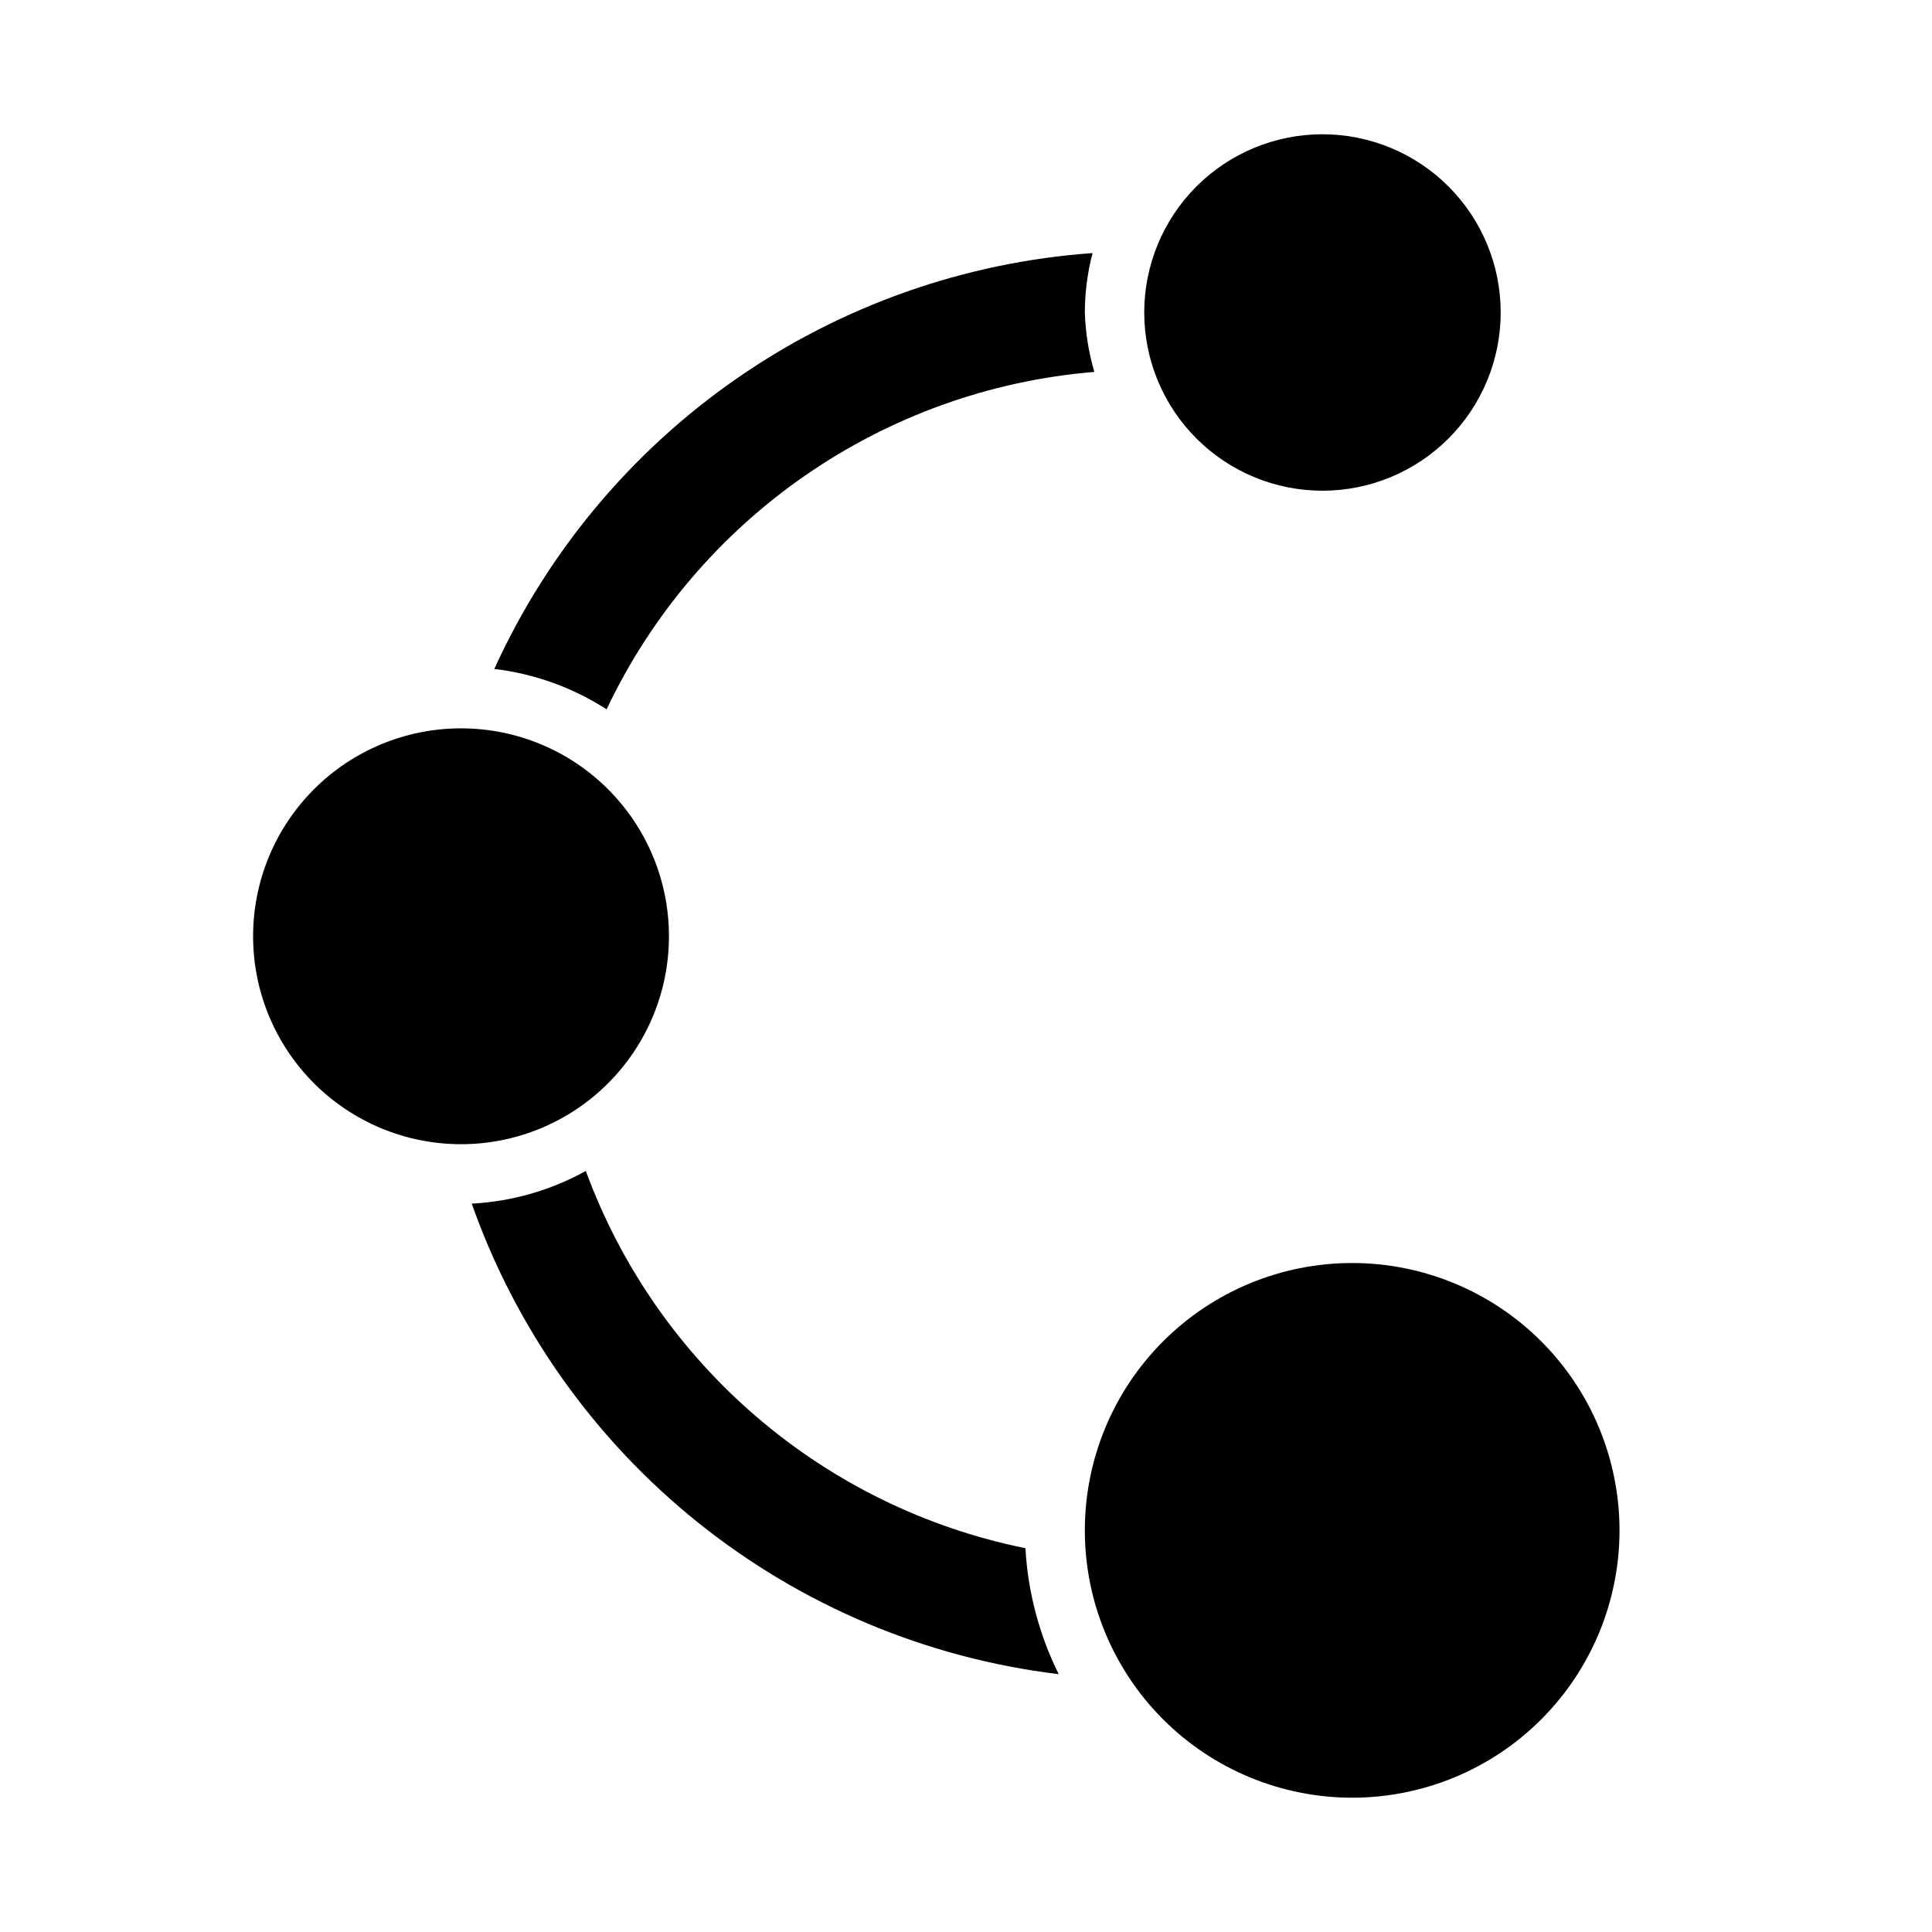 <?xml version="1.0" encoding="UTF-8"?>
<!-- Uploaded to: SVG Repo, www.svgrepo.com, Generator: SVG Repo Mixer Tools -->
<svg fill="#000000" width="800px" height="800px" version="1.1" viewBox="144 144 512 512" xmlns="http://www.w3.org/2000/svg">
 <path d="m321.28 392.12c0 14.617-5.805 28.633-16.141 38.965-10.332 10.336-24.348 16.141-38.961 16.141-14.617 0-28.633-5.805-38.965-16.141-10.336-10.332-16.141-24.348-16.141-38.965 0-14.613 5.805-28.629 16.141-38.965 10.332-10.332 24.348-16.137 38.965-16.137 14.613 0 28.629 5.805 38.961 16.137 10.336 10.336 16.141 24.352 16.141 38.965zm181.06 86.594c-18.793 0-36.812 7.465-50.098 20.75-13.289 13.289-20.75 31.309-20.75 50.098 0 18.789 7.461 36.812 20.75 50.098 13.285 13.285 31.305 20.75 50.098 20.75 18.789 0 36.809-7.465 50.098-20.75 13.285-13.285 20.75-31.309 20.75-50.098 0-18.789-7.465-36.809-20.75-50.098-13.289-13.285-31.309-20.75-50.098-20.75zm-7.875-204.67c12.527 0 24.543-4.977 33.398-13.836 8.859-8.855 13.836-20.871 13.836-33.398 0-12.523-4.977-24.539-13.836-33.398-8.855-8.855-20.871-13.832-33.398-13.832-12.523 0-24.539 4.977-33.395 13.832-8.859 8.859-13.836 20.875-13.836 33.398 0 12.527 4.977 24.543 13.836 33.398 8.855 8.859 20.871 13.836 33.395 13.836zm-62.973-47.234c0.012-5.312 0.703-10.602 2.047-15.742-33.898 2.414-66.512 13.926-94.414 33.32s-50.059 45.957-64.129 76.887c10.602 1.262 20.777 4.922 29.754 10.707 24.062-50.723 73.312-84.793 129.26-89.426-1.5-5.121-2.348-10.41-2.516-15.746zm-15.746 327.48c-53.551-10.848-97.648-48.691-116.5-99.973-9.289 5.144-19.629 8.105-30.23 8.66 11.727 33.219 32.504 62.496 59.988 84.531 27.488 22.035 60.59 35.945 95.562 40.16-5.168-10.414-8.168-21.77-8.816-33.379z"/>
</svg>